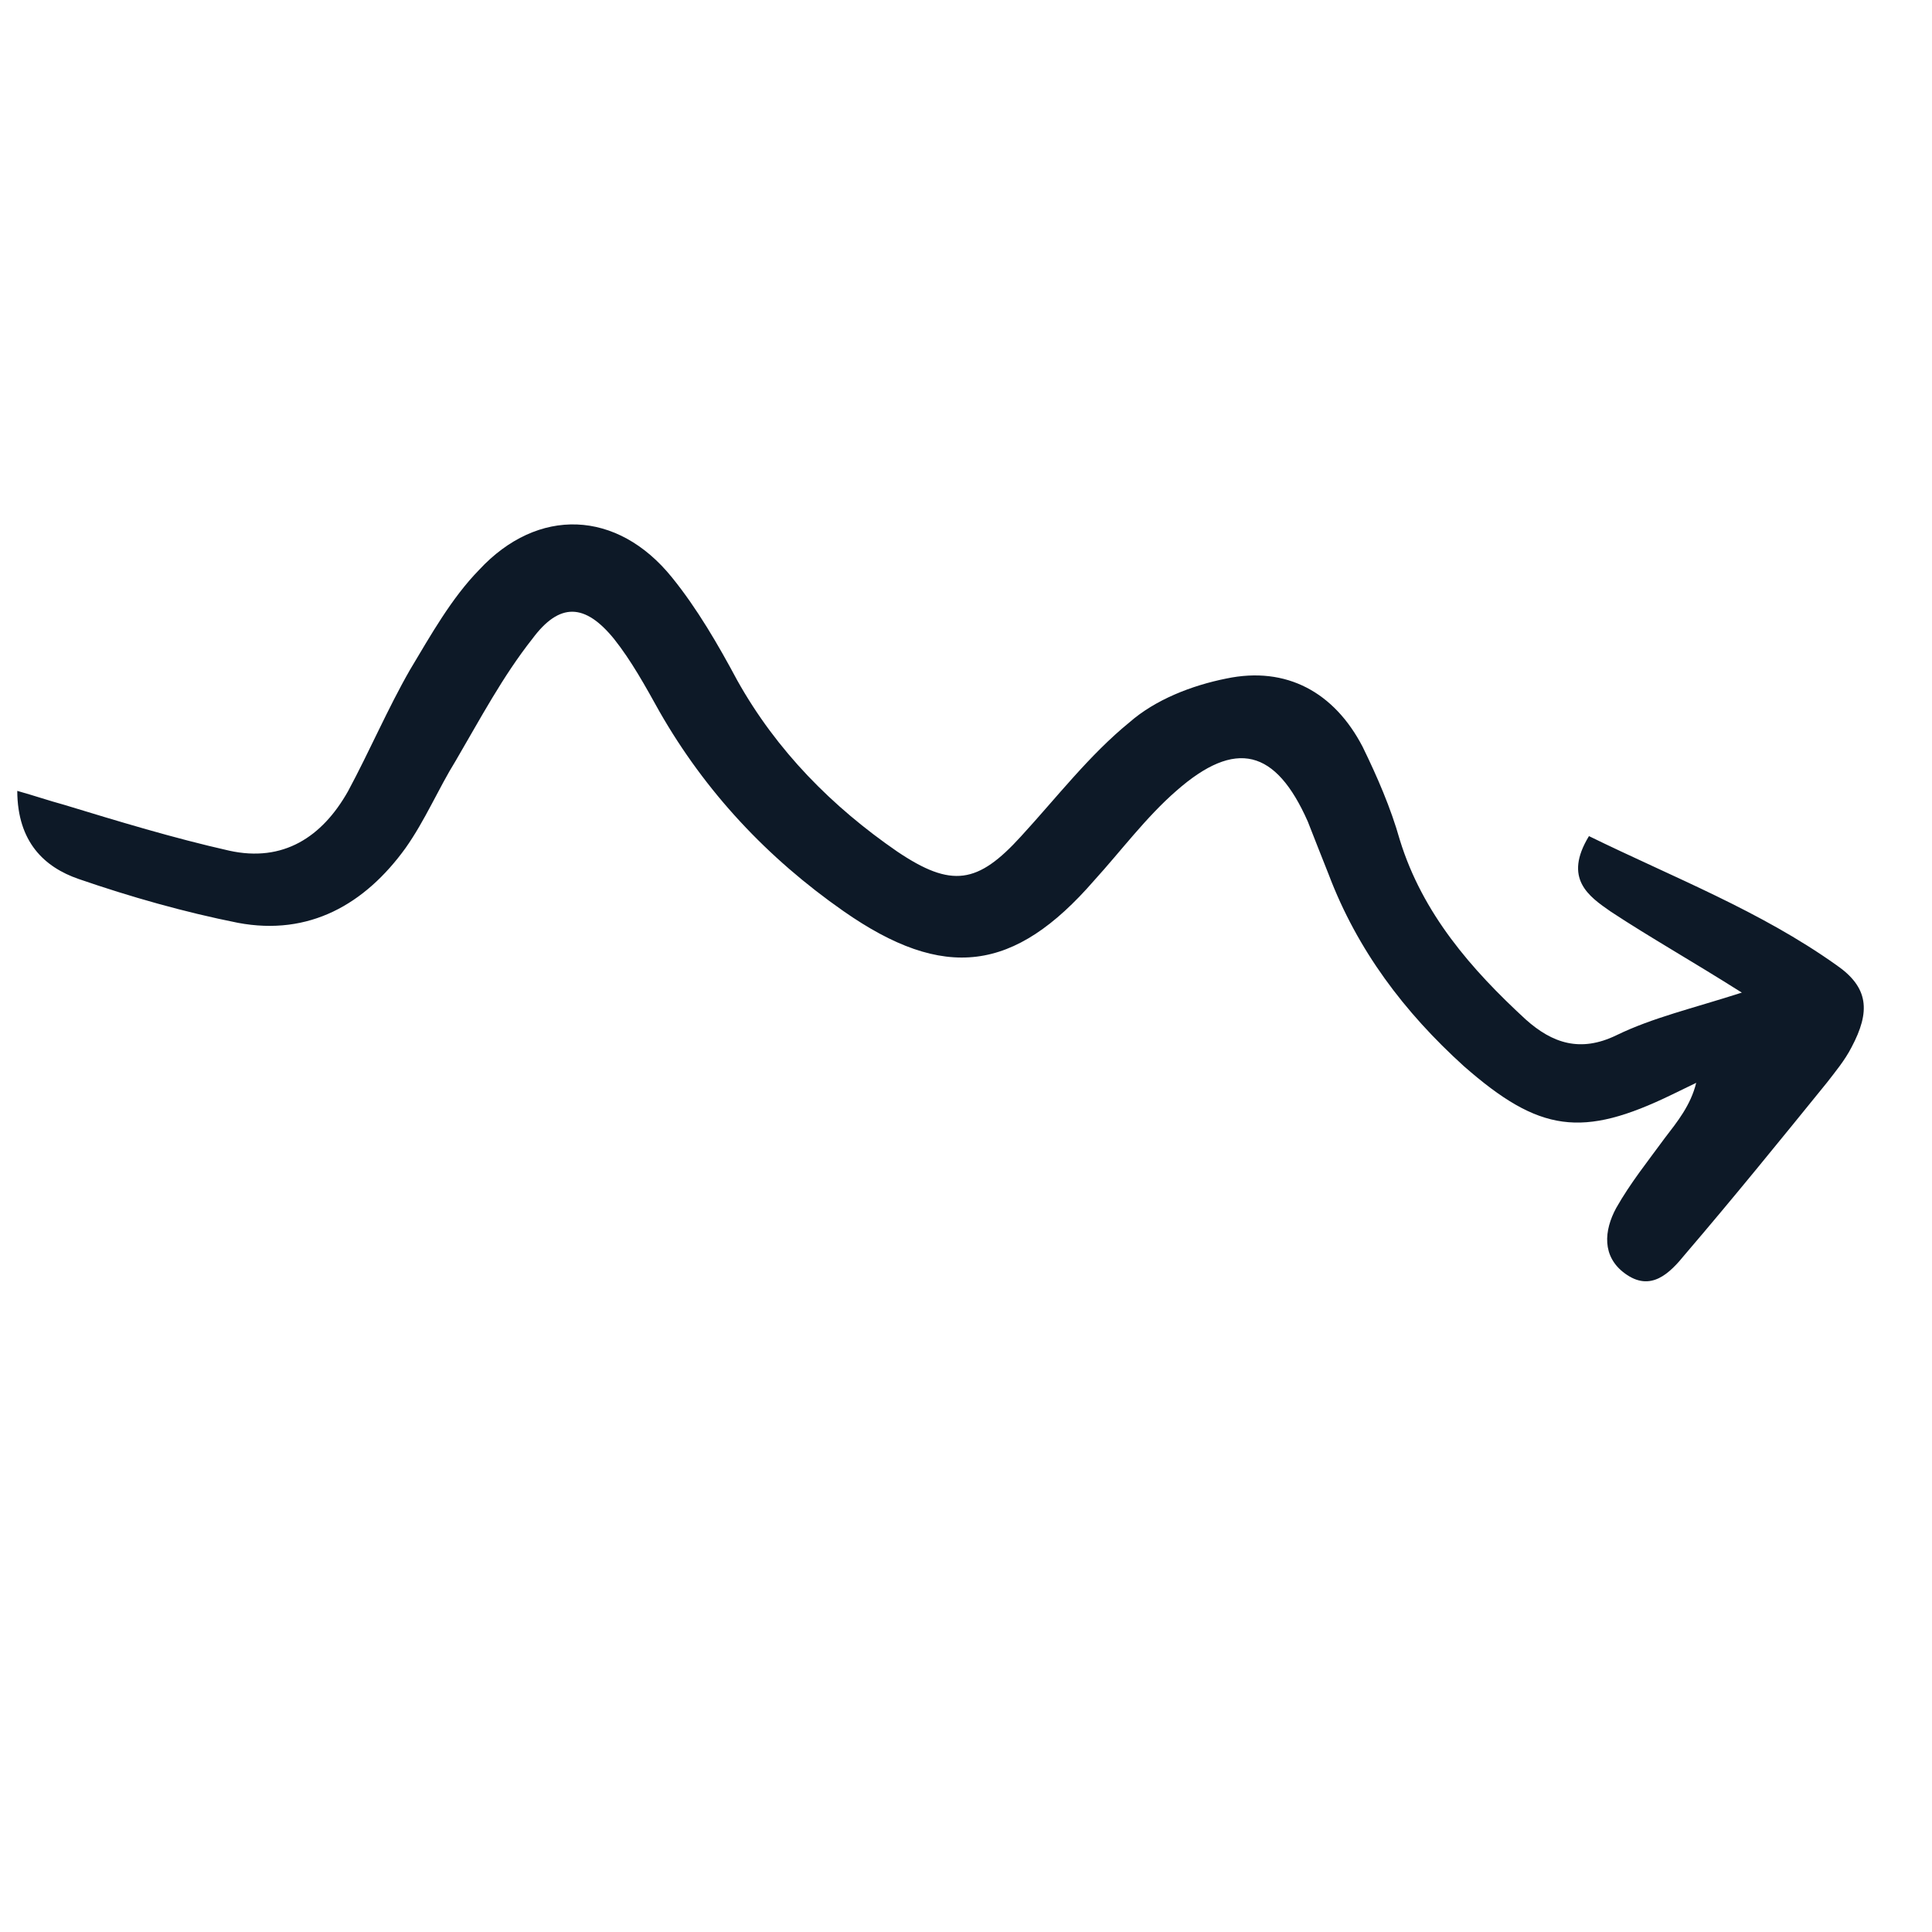 <?xml version="1.0" encoding="utf-8"?>
<!-- Uploaded to: SVG Repo, www.svgrepo.com, Generator: SVG Repo Mixer Tools -->
<svg width="800px" height="800px" viewBox="0 -14 274 274" fill="none" xmlns="http://www.w3.org/2000/svg">
<g clip-path="url(#clip0_3_252)">
<path d="M247.029 126.774C239.87 122.246 234.026 118.963 228.47 115.304C225.269 113.092 221.692 110.591 225.349 104.578C237.422 110.486 249.602 115.166 260.426 122.858C265.039 126.033 265.292 129.442 262.591 134.52C261.626 136.402 260.284 137.995 259.133 139.495C252.518 147.651 245.904 155.807 239.006 163.866C236.801 166.584 234.122 169.297 230.452 166.607C227.158 164.204 227.477 160.518 229.212 157.321C231.236 153.748 233.729 150.654 236.128 147.37C237.855 145.119 239.772 142.776 240.56 139.568C239.418 140.123 238.276 140.677 237.133 141.232C224.378 147.426 218.321 146.6 207.608 137.206C199.151 129.541 192.506 120.761 188.438 110.024C187.42 107.458 186.401 104.892 185.476 102.516C180.93 92.246 175.258 90.762 166.85 98.141C162.551 101.877 159 106.662 155.171 110.875C143.867 123.898 133.906 125.204 119.597 115.201C108.865 107.7 100.046 98.327 93.52 86.9C91.564 83.377 89.514 79.664 87.079 76.608C82.957 71.547 79.358 71.412 75.519 76.572C71.3 81.916 68.116 87.935 64.65 93.856C62.148 97.896 60.306 102.322 57.521 106.264C51.761 114.241 43.853 118.787 33.733 116.874C26.166 115.369 18.512 113.2 11.144 110.657C6.327 108.993 2.476 105.449 2.449 98.163C4.907 98.854 6.89 99.538 9.064 100.131C16.812 102.49 24.559 104.849 32.502 106.642C40.161 108.337 45.691 104.71 49.353 98.224C52.439 92.488 54.958 86.556 58.137 81.01C61.121 76.029 64.013 70.859 67.935 66.835C76.263 57.847 87.535 58.259 95.31 67.903C98.869 72.296 101.853 77.439 104.554 82.484C110.145 92.482 118.03 100.424 127.256 106.774C134.977 111.97 138.679 111.35 144.806 104.608C149.88 99.084 154.485 93.081 160.214 88.415C163.845 85.24 168.98 83.217 173.917 82.232C182.462 80.437 189.249 84.204 193.251 91.913C195.296 96.099 197.244 100.568 198.528 105.124C201.746 115.568 208.684 123.5 216.387 130.589C220.146 133.943 224.113 135.313 229.253 132.817C234.393 130.32 239.901 129.059 247.029 126.774Z" fill="#0D1927"/>
</g>
<defs>
<clipPath id="clip0_3_252">
<rect width="274" height="246" fill="white"/>
</clipPath>
</defs>
</svg>